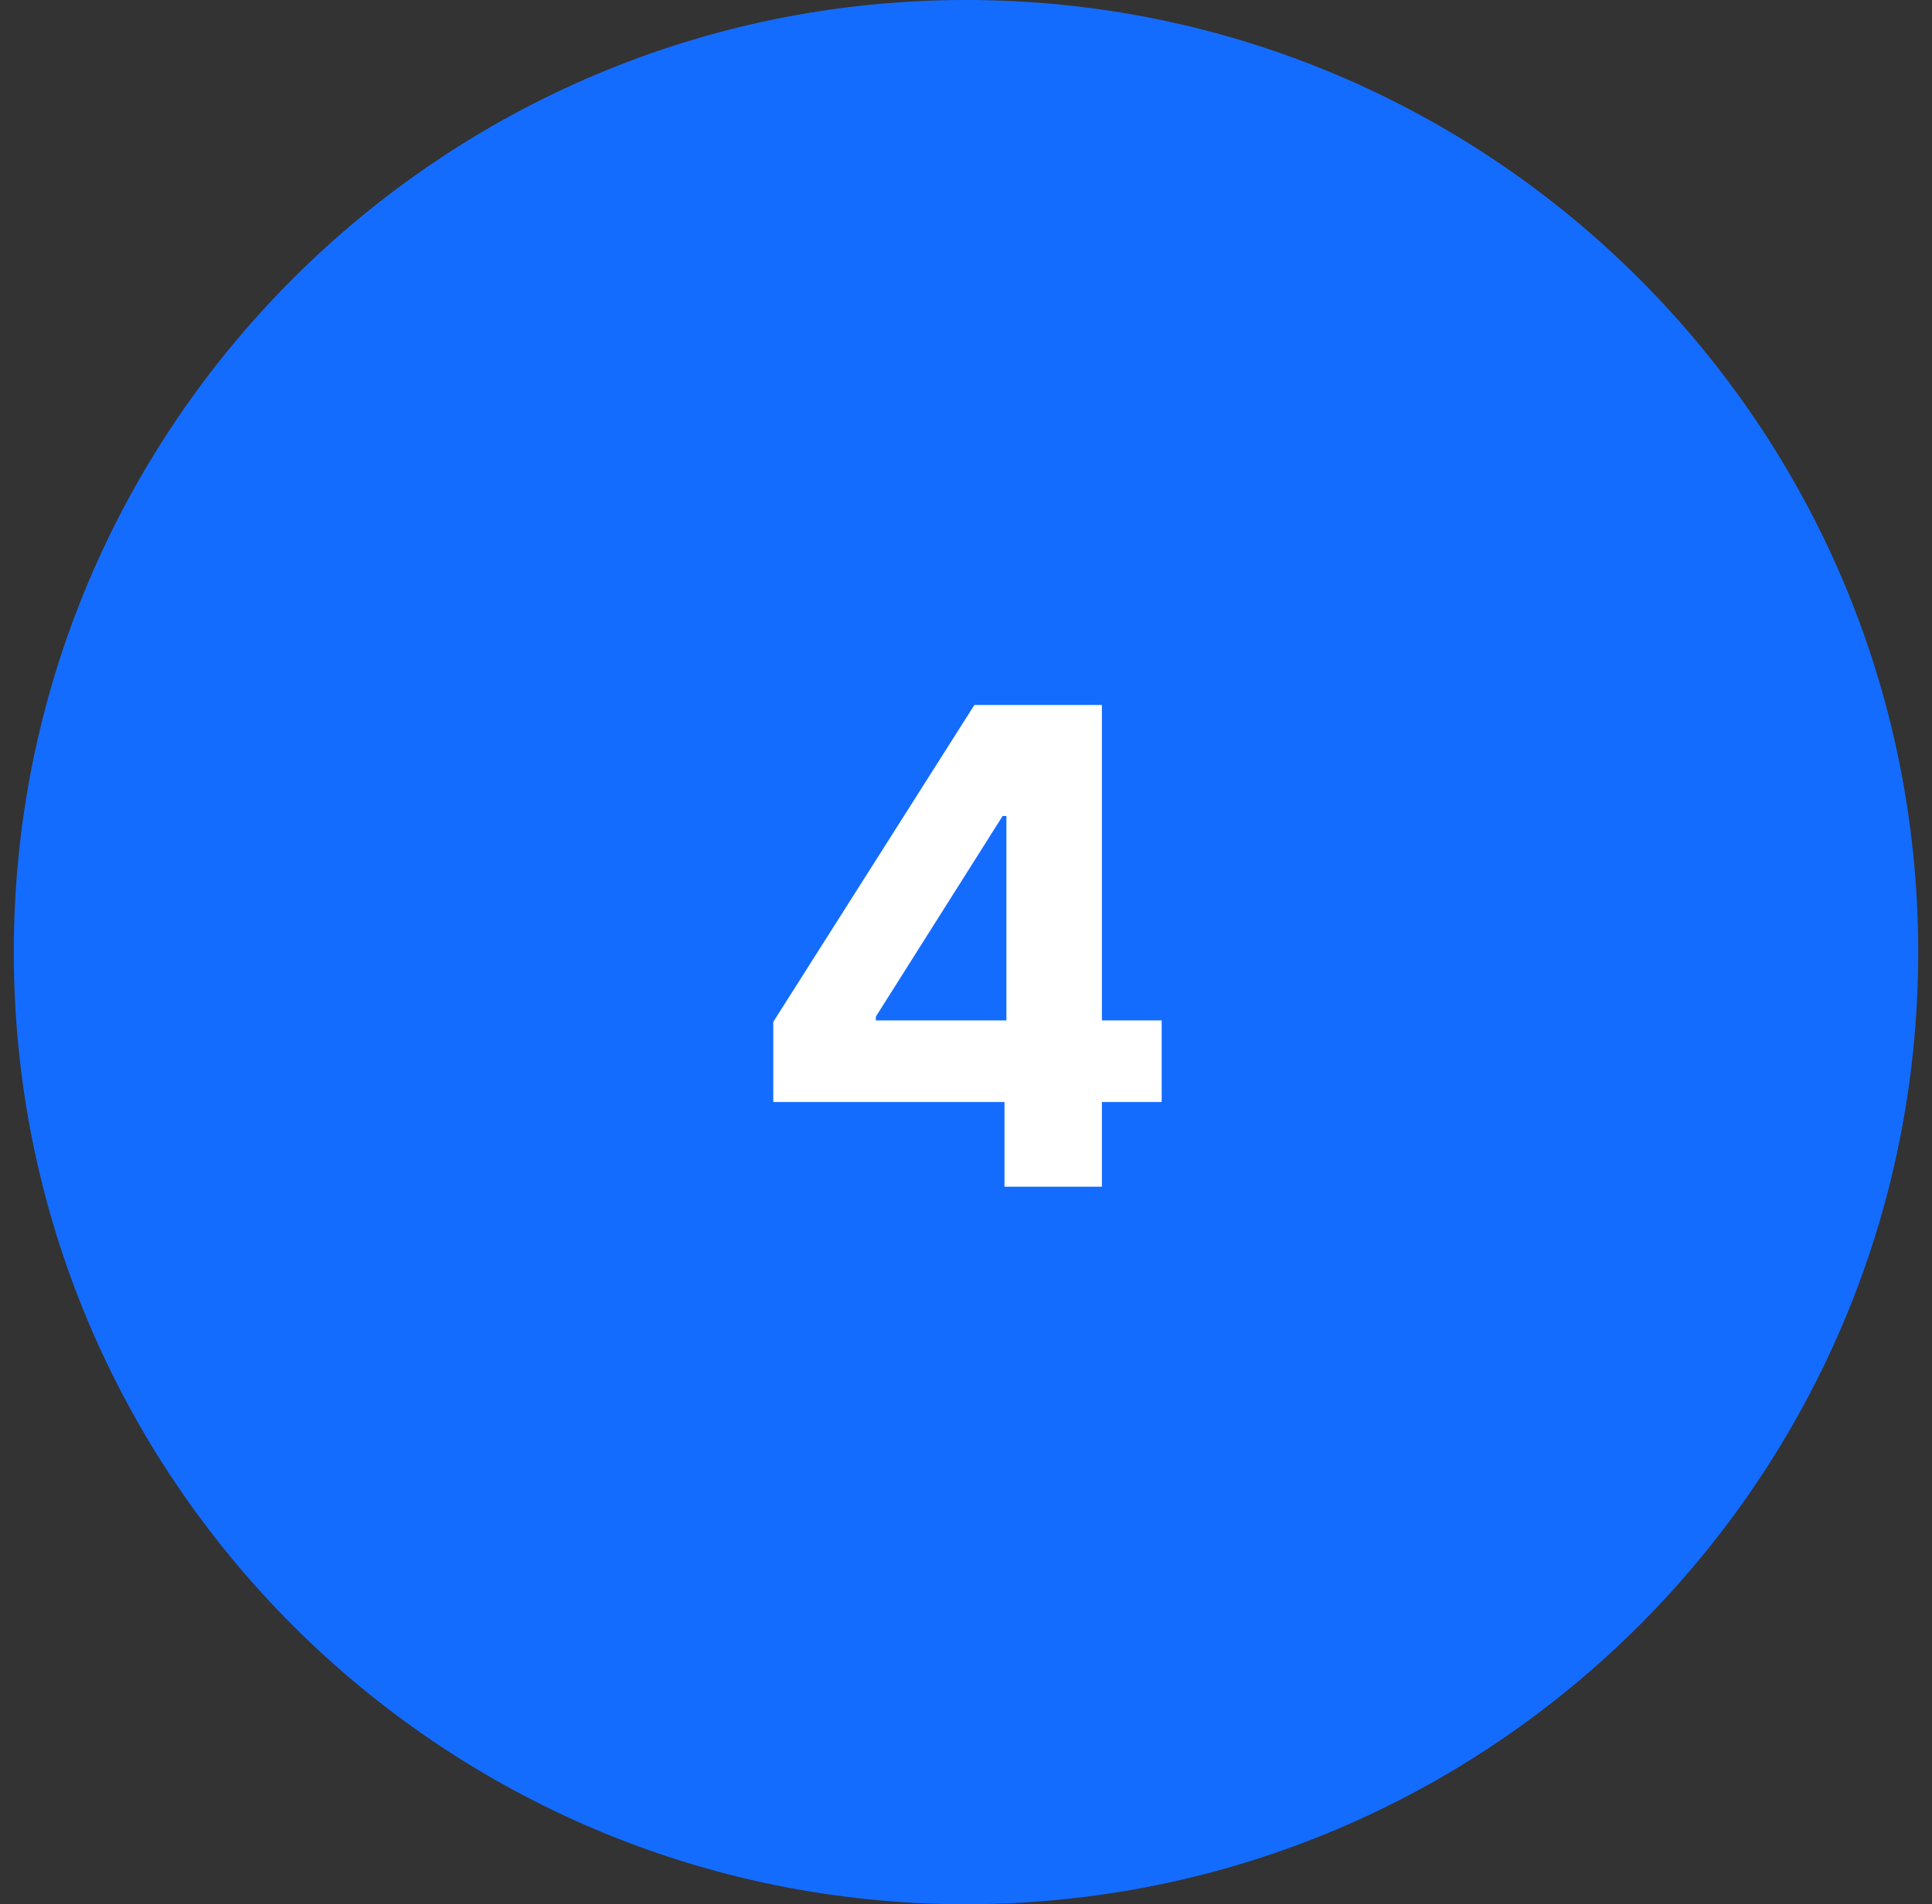 <svg width="70" height="69" viewBox="0 0 70 69" fill="none" xmlns="http://www.w3.org/2000/svg">
<rect x="0" y="0" width="70" height="69" fill="#333333" stroke="none"/>
<path d="M69.5 34.5C69.5 53.554 54.054 69 35 69C15.946 69 0.5 53.554 0.5 34.5C0.5 15.446 15.946 0 35 0C54.054 0 69.5 15.446 69.5 34.5Z" fill="#146CFF"/>
<path d="M28.018 39.932V37.026L35.304 25.545H37.81V29.568H36.327L31.733 36.838V36.974H42.089V39.932H28.018ZM36.395 43V39.045L36.464 37.758V25.545H39.924V43H36.395Z" fill="white"/>
</svg>
